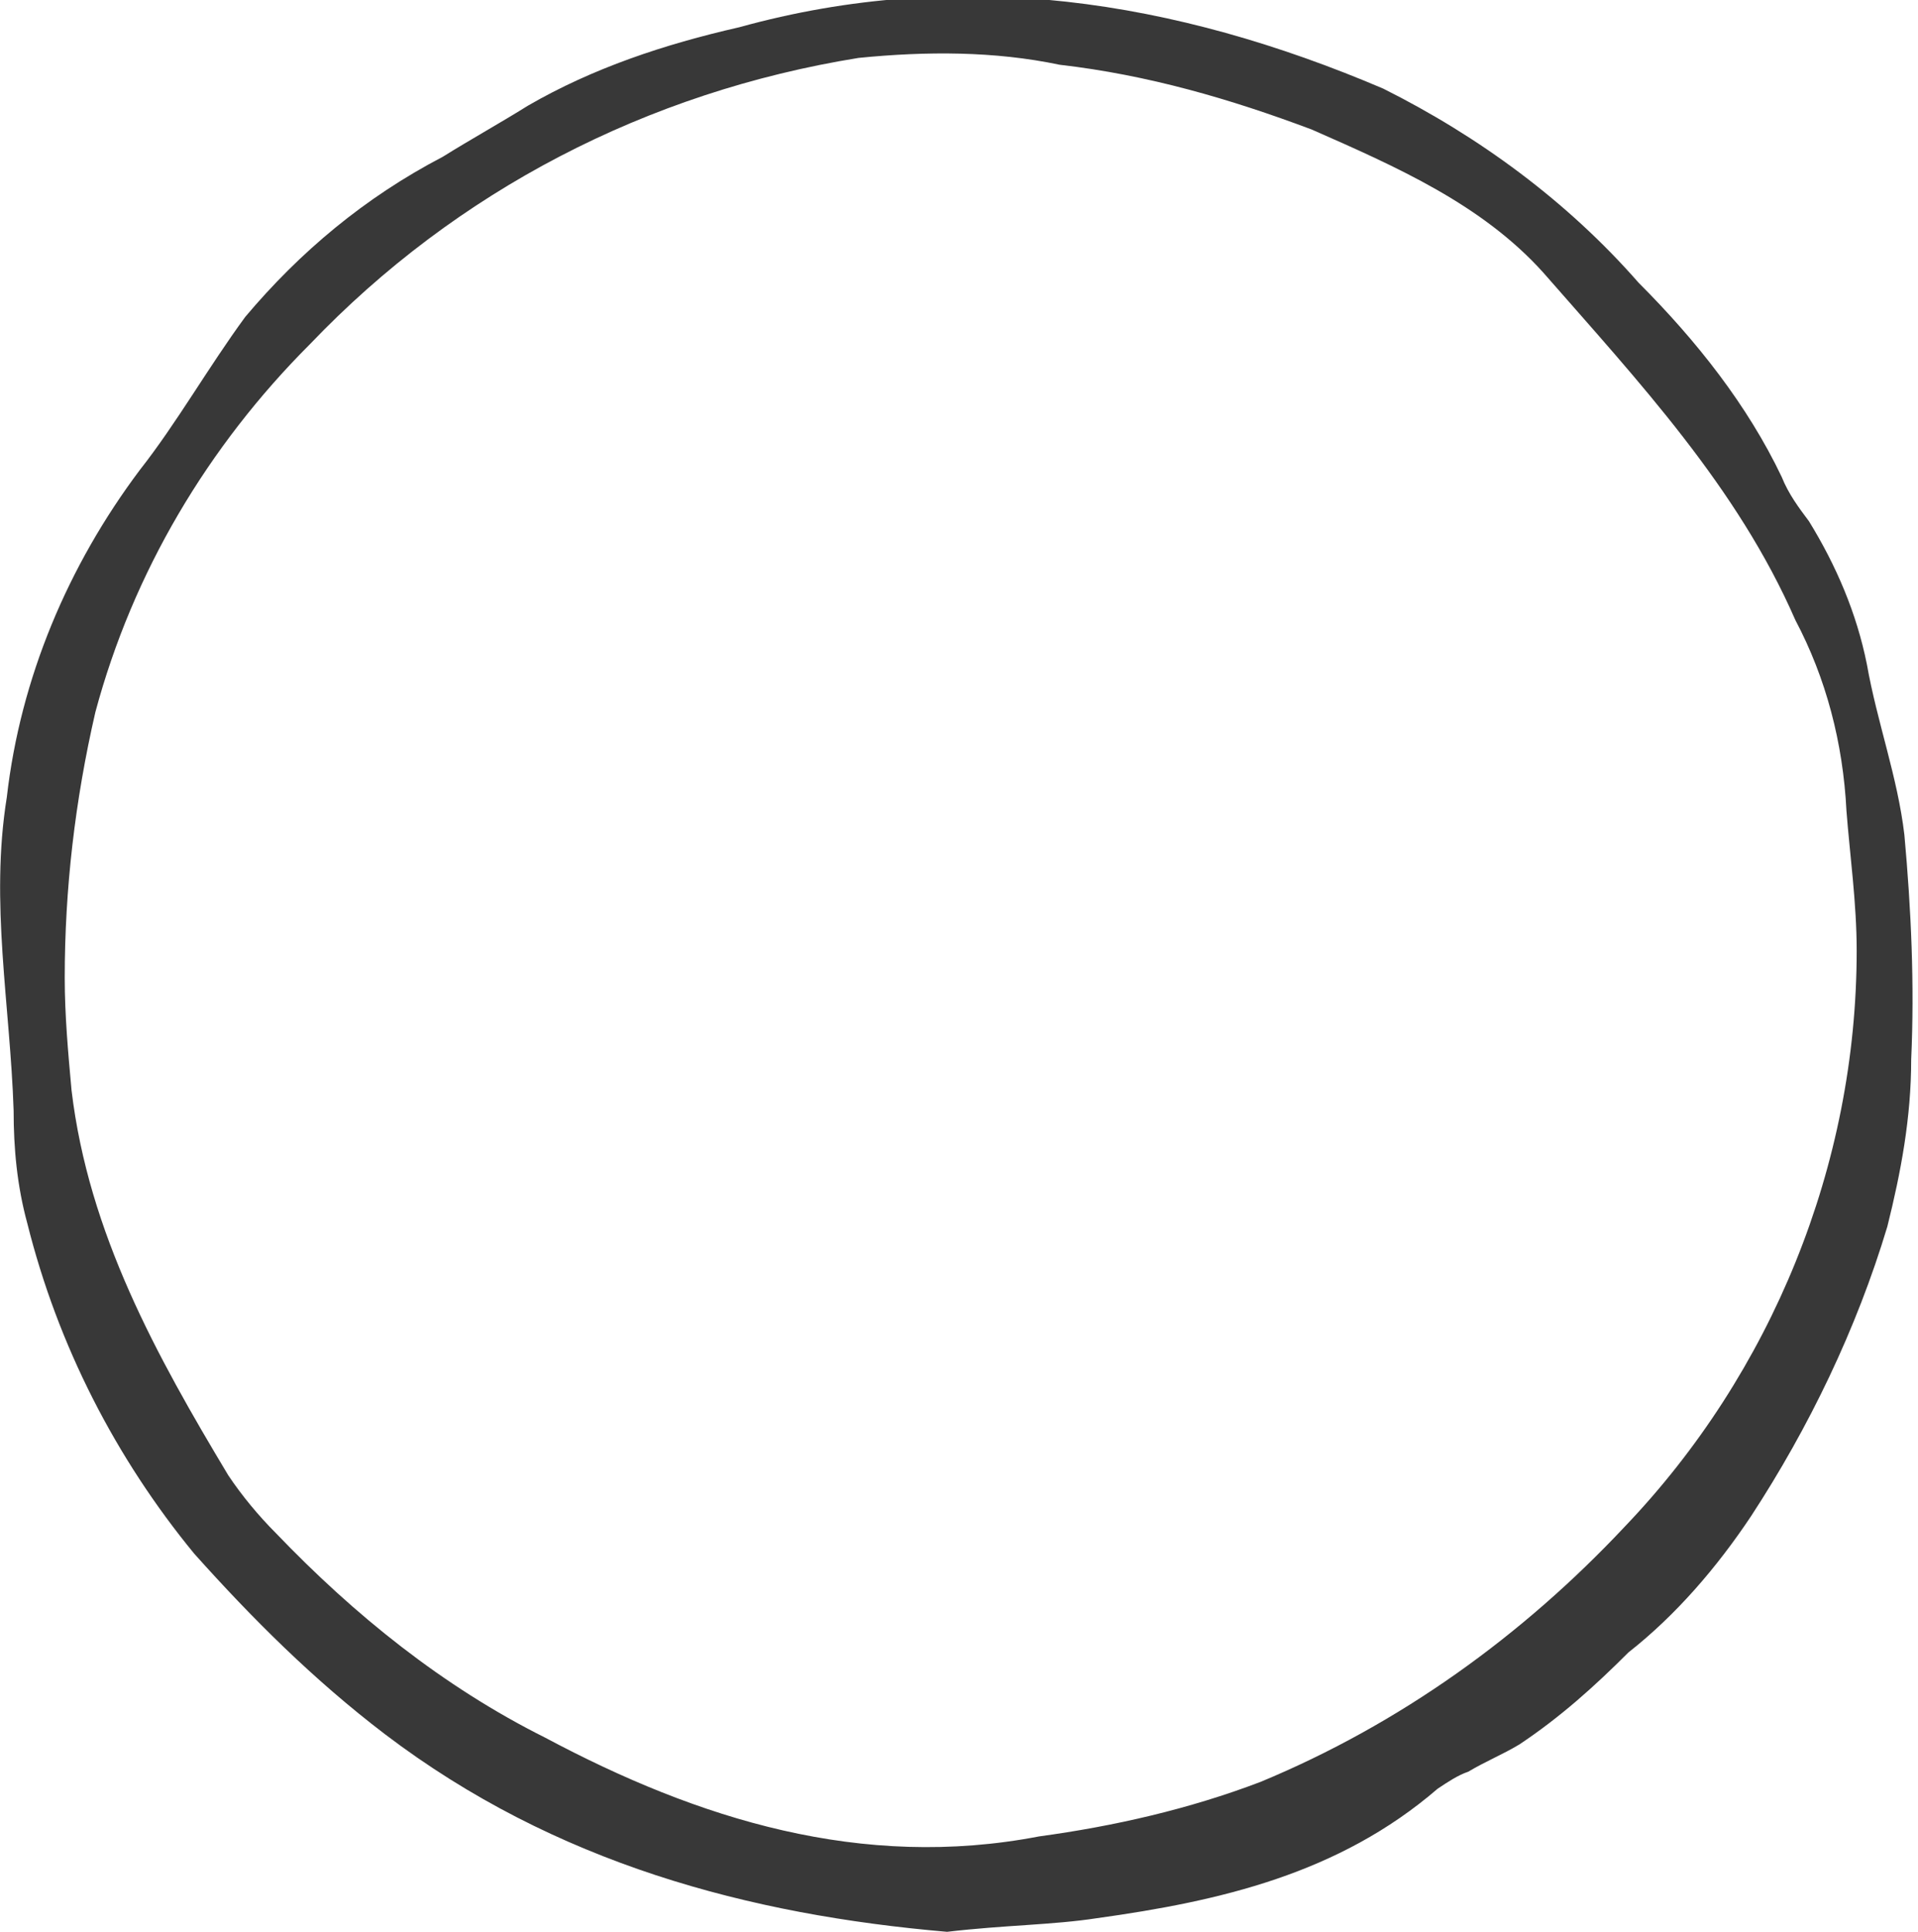 <?xml version="1.0" encoding="utf-8"?>
<!-- Generator: Adobe Illustrator 21.0.0, SVG Export Plug-In . SVG Version: 6.00 Build 0)  -->
<svg version="1.1" id="图层_1" xmlns="http://www.w3.org/2000/svg" xmlns:xlink="http://www.w3.org/1999/xlink" x="0px" y="0px"
	 viewBox="0 0 56.3 56.7" style="enable-background:new 0 0 56.3 56.7;" xml:space="preserve">
<style type="text/css">
	.st0{fill:#383838;}
</style>
<title>资源 102</title>
<path id="图层_2" class="st0" d="M27.8,56.7c-5.8-0.5-11.5-2-16.5-5.8c-2.1-1.6-3.9-3.4-5.6-5.3c-2.3-2.8-4-6.1-4.9-9.7
	c-0.3-1.1-0.4-2.2-0.4-3.3c-0.1-3.1-0.7-6.1-0.2-9.2c0.4-3.5,1.8-6.8,3.9-9.6c1.1-1.4,2-3,3.1-4.5c1.6-1.9,3.5-3.5,5.8-4.7
	c0.8-0.5,1.7-1,2.5-1.5c1.9-1.1,4-1.8,6.2-2.3c6.5-1.8,12.8-0.8,18.9,1.8C43.4,4,46,5.9,48.1,8.3c1.7,1.7,3.2,3.6,4.2,5.7
	c0.2,0.5,0.5,0.9,0.8,1.3c0.8,1.3,1.4,2.7,1.7,4.2c0.3,1.7,0.9,3.3,1.1,5c0.2,2.2,0.3,4.4,0.2,6.6c0,1.7-0.3,3.3-0.7,4.9
	c-0.9,3-2.3,5.9-4,8.5c-1,1.5-2.2,2.9-3.6,4c-1,1-2,1.9-3.2,2.7c-0.5,0.3-1,0.5-1.5,0.8c-0.3,0.1-0.6,0.3-0.9,0.5
	c-2.9,2.5-6.4,3.3-10,3.8C30.9,56.5,29.5,56.5,27.8,56.7z M1.9,28.7C1.9,29.8,2,30.9,2.1,32c0.5,4.2,2.5,7.8,4.6,11.3
	c0.4,0.6,0.9,1.2,1.4,1.7c2.3,2.4,4.9,4.5,7.9,6c4.5,2.4,9.3,3.9,14.5,2.9c2.2-0.3,4.4-0.8,6.5-1.6c4.1-1.7,7.7-4.3,10.7-7.5
	c4.3-4.5,6.8-10.6,6.8-16.9c0-1.4-0.2-2.8-0.3-4.1c-0.1-2-0.6-3.9-1.5-5.6c-1.7-3.9-4.6-7-7.4-10.2C43.5,6,41,4.9,38.5,3.8
	c-2.4-0.9-4.8-1.6-7.4-1.9c-1.9-0.4-3.9-0.4-5.9-0.2c-6.2,1-11.8,3.9-16.1,8.4c-3,3-5.2,6.7-6.3,10.8C2.2,23.5,1.9,26.1,1.9,28.7
	L1.9,28.7z"/>
</svg>

